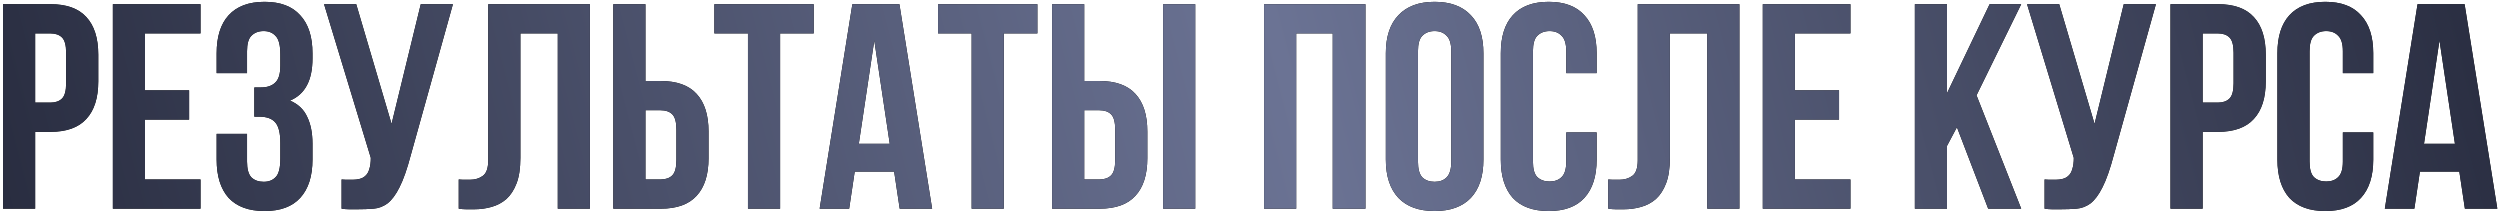 <?xml version="1.0" encoding="UTF-8"?> <svg xmlns="http://www.w3.org/2000/svg" width="599" height="51" viewBox="0 0 599 51" fill="none"><path d="M12.064 1C15.937 1 18.807 2.027 20.674 4.08C22.587 6.133 23.544 9.143 23.544 13.11V19.48C23.544 23.447 22.587 26.457 20.674 28.51C18.807 30.563 15.937 31.59 12.064 31.59H8.424V50H0.724V1H12.064ZM8.424 8V24.59H12.064C13.277 24.59 14.21 24.263 14.864 23.61C15.517 22.957 15.844 21.743 15.844 19.97V12.62C15.844 10.847 15.517 9.633 14.864 8.98C14.21 8.327 13.277 8 12.064 8H8.424ZM34.742 21.65H45.312V28.65H34.742V43H48.042V50H27.042V1H48.042V8H34.742V21.65ZM67.169 13.04C67.169 10.847 66.795 9.377 66.049 8.63C65.349 7.837 64.392 7.44 63.179 7.44C61.965 7.44 60.985 7.813 60.239 8.56C59.539 9.26 59.189 10.497 59.189 12.27V17.52H51.909V12.76C51.909 8.793 52.865 5.76 54.779 3.66C56.739 1.513 59.609 0.44 63.389 0.44C67.169 0.44 70.015 1.513 71.929 3.66C73.889 5.76 74.869 8.793 74.869 12.76V14.02C74.869 19.247 73.072 22.607 69.479 24.1C71.439 24.94 72.815 26.247 73.609 28.02C74.449 29.747 74.869 31.87 74.869 34.39V38.24C74.869 42.207 73.889 45.263 71.929 47.41C70.015 49.51 67.169 50.56 63.389 50.56C59.609 50.56 56.739 49.51 54.779 47.41C52.865 45.263 51.909 42.207 51.909 38.24V32.08H59.189V38.73C59.189 40.503 59.539 41.763 60.239 42.51C60.985 43.21 61.965 43.56 63.179 43.56C64.392 43.56 65.349 43.187 66.049 42.44C66.795 41.693 67.169 40.223 67.169 38.03V34.18C67.169 31.893 66.772 30.283 65.979 29.35C65.185 28.417 63.902 27.95 62.129 27.95H60.939V20.95H62.549C63.995 20.95 65.115 20.577 65.909 19.83C66.749 19.083 67.169 17.73 67.169 15.77V13.04ZM81.847 43C82.267 43.047 82.711 43.07 83.177 43.07C83.644 43.07 84.087 43.07 84.507 43.07C85.114 43.07 85.674 43 86.187 42.86C86.747 42.72 87.214 42.463 87.587 42.09C88.007 41.717 88.311 41.18 88.497 40.48C88.731 39.78 88.847 38.893 88.847 37.82L77.647 1H85.347L93.817 29.7L100.817 1H108.517L98.437 37.12C97.551 40.48 96.641 43.07 95.707 44.89C94.821 46.663 93.864 47.947 92.837 48.74C91.811 49.487 90.691 49.907 89.477 50C88.311 50.093 87.004 50.14 85.557 50.14C84.857 50.14 84.227 50.14 83.667 50.14C83.107 50.14 82.501 50.093 81.847 50V43ZM133.643 8H124.683V37.82C124.683 40.293 124.38 42.323 123.773 43.91C123.166 45.497 122.35 46.757 121.323 47.69C120.296 48.577 119.106 49.207 117.753 49.58C116.446 49.953 115.07 50.14 113.623 50.14C112.923 50.14 112.293 50.14 111.733 50.14C111.173 50.14 110.566 50.093 109.913 50V43C110.333 43.047 110.776 43.07 111.243 43.07C111.71 43.07 112.153 43.07 112.573 43.07C113.786 43.07 114.813 42.767 115.653 42.16C116.54 41.553 116.983 40.293 116.983 38.38V1H141.343V50H133.643V8ZM158.285 43C159.498 43 160.431 42.673 161.085 42.02C161.738 41.367 162.065 40.153 162.065 38.38V31.03C162.065 29.257 161.738 28.043 161.085 27.39C160.431 26.737 159.498 26.41 158.285 26.41H154.645V43H158.285ZM146.945 50V1H154.645V19.41H158.285C162.158 19.41 165.028 20.437 166.895 22.49C168.808 24.543 169.765 27.553 169.765 31.52V37.89C169.765 41.857 168.808 44.867 166.895 46.92C165.028 48.973 162.158 50 158.285 50H146.945ZM171.163 1H194.963V8H186.913V50H179.213V8H171.163V1ZM223.338 50H215.568L214.238 41.11H204.788L203.458 50H196.388L204.228 1H215.498L223.338 50ZM205.768 34.46H213.188L209.478 9.68L205.768 34.46ZM224.757 1H248.557V8H240.507V50H232.807V8H224.757V1ZM263.421 43C264.635 43 265.568 42.673 266.221 42.02C266.875 41.367 267.201 40.153 267.201 38.38V31.03C267.201 29.257 266.875 28.043 266.221 27.39C265.568 26.737 264.635 26.41 263.421 26.41H259.781V43H263.421ZM252.081 50V1H259.781V19.41H263.421C267.295 19.41 270.165 20.437 272.031 22.49C273.945 24.543 274.901 27.553 274.901 31.52V37.89C274.901 41.857 273.945 44.867 272.031 46.92C270.165 48.973 267.295 50 263.421 50H252.081ZM278.681 1H286.381V50H278.681V1ZM310.572 50H302.872V1H327.162V50H319.322V8H310.572V50ZM339.745 38.73C339.745 40.503 340.095 41.763 340.795 42.51C341.542 43.21 342.522 43.56 343.735 43.56C344.949 43.56 345.905 43.21 346.605 42.51C347.352 41.763 347.725 40.503 347.725 38.73V12.27C347.725 10.497 347.352 9.26 346.605 8.56C345.905 7.813 344.949 7.44 343.735 7.44C342.522 7.44 341.542 7.813 340.795 8.56C340.095 9.26 339.745 10.497 339.745 12.27V38.73ZM332.045 12.76C332.045 8.793 333.049 5.76 335.055 3.66C337.062 1.513 339.955 0.44 343.735 0.44C347.515 0.44 350.409 1.513 352.415 3.66C354.422 5.76 355.425 8.793 355.425 12.76V38.24C355.425 42.207 354.422 45.263 352.415 47.41C350.409 49.51 347.515 50.56 343.735 50.56C339.955 50.56 337.062 49.51 335.055 47.41C333.049 45.263 332.045 42.207 332.045 38.24V12.76ZM382.554 31.73V38.24C382.554 42.207 381.574 45.263 379.614 47.41C377.701 49.51 374.854 50.56 371.074 50.56C367.294 50.56 364.424 49.51 362.464 47.41C360.551 45.263 359.594 42.207 359.594 38.24V12.76C359.594 8.793 360.551 5.76 362.464 3.66C364.424 1.513 367.294 0.44 371.074 0.44C374.854 0.44 377.701 1.513 379.614 3.66C381.574 5.76 382.554 8.793 382.554 12.76V17.52H375.274V12.27C375.274 10.497 374.901 9.26 374.154 8.56C373.454 7.813 372.497 7.44 371.284 7.44C370.071 7.44 369.091 7.813 368.344 8.56C367.644 9.26 367.294 10.497 367.294 12.27V38.73C367.294 40.503 367.644 41.74 368.344 42.44C369.091 43.14 370.071 43.49 371.284 43.49C372.497 43.49 373.454 43.14 374.154 42.44C374.901 41.74 375.274 40.503 375.274 38.73V31.73H382.554ZM409.063 8H400.103V37.82C400.103 40.293 399.799 42.323 399.193 43.91C398.586 45.497 397.769 46.757 396.743 47.69C395.716 48.577 394.526 49.207 393.173 49.58C391.866 49.953 390.489 50.14 389.043 50.14C388.343 50.14 387.713 50.14 387.153 50.14C386.593 50.14 385.986 50.093 385.333 50V43C385.753 43.047 386.196 43.07 386.663 43.07C387.129 43.07 387.573 43.07 387.993 43.07C389.206 43.07 390.233 42.767 391.073 42.16C391.959 41.553 392.403 40.293 392.403 38.38V1H416.763V50H409.063V8ZM430.064 21.65H440.634V28.65H430.064V43H443.364V50H422.364V1H443.364V8H430.064V21.65ZM468.88 30.47L466.5 34.95V50H458.8V1H466.5V22.35L476.72 1H484.28L473.57 22.84L484.28 50H476.37L468.88 30.47ZM489.884 43C490.304 43.047 490.748 43.07 491.214 43.07C491.681 43.07 492.124 43.07 492.544 43.07C493.151 43.07 493.711 43 494.224 42.86C494.784 42.72 495.251 42.463 495.624 42.09C496.044 41.717 496.348 41.18 496.534 40.48C496.768 39.78 496.884 38.893 496.884 37.82L485.684 1H493.384L501.854 29.7L508.854 1H516.554L506.474 37.12C505.588 40.48 504.678 43.07 503.744 44.89C502.858 46.663 501.901 47.947 500.874 48.74C499.848 49.487 498.728 49.907 497.514 50C496.348 50.093 495.041 50.14 493.594 50.14C492.894 50.14 492.264 50.14 491.704 50.14C491.144 50.14 490.538 50.093 489.884 50V43ZM531.39 1C535.263 1 538.133 2.027 540 4.08C541.913 6.133 542.87 9.143 542.87 13.11V19.48C542.87 23.447 541.913 26.457 540 28.51C538.133 30.563 535.263 31.59 531.39 31.59H527.75V50H520.05V1H531.39ZM527.75 8V24.59H531.39C532.603 24.59 533.537 24.263 534.19 23.61C534.843 22.957 535.17 21.743 535.17 19.97V12.62C535.17 10.847 534.843 9.633 534.19 8.98C533.537 8.327 532.603 8 531.39 8H527.75ZM568.628 31.73V38.24C568.628 42.207 567.648 45.263 565.688 47.41C563.775 49.51 560.928 50.56 557.148 50.56C553.368 50.56 550.498 49.51 548.538 47.41C546.625 45.263 545.668 42.207 545.668 38.24V12.76C545.668 8.793 546.625 5.76 548.538 3.66C550.498 1.513 553.368 0.44 557.148 0.44C560.928 0.44 563.775 1.513 565.688 3.66C567.648 5.76 568.628 8.793 568.628 12.76V17.52H561.348V12.27C561.348 10.497 560.975 9.26 560.228 8.56C559.528 7.813 558.572 7.44 557.358 7.44C556.145 7.44 555.165 7.813 554.418 8.56C553.718 9.26 553.368 10.497 553.368 12.27V38.73C553.368 40.503 553.718 41.74 554.418 42.44C555.165 43.14 556.145 43.49 557.358 43.49C558.572 43.49 559.528 43.14 560.228 42.44C560.975 41.74 561.348 40.503 561.348 38.73V31.73H568.628ZM598.357 50H590.587L589.257 41.11H579.807L578.477 50H571.407L579.247 1H590.517L598.357 50ZM580.787 34.46H588.207L584.497 9.68L580.787 34.46Z" fill="black"></path><path d="M12.064 1C15.937 1 18.807 2.027 20.674 4.08C22.587 6.133 23.544 9.143 23.544 13.11V19.48C23.544 23.447 22.587 26.457 20.674 28.51C18.807 30.563 15.937 31.59 12.064 31.59H8.424V50H0.724V1H12.064ZM8.424 8V24.59H12.064C13.277 24.59 14.21 24.263 14.864 23.61C15.517 22.957 15.844 21.743 15.844 19.97V12.62C15.844 10.847 15.517 9.633 14.864 8.98C14.21 8.327 13.277 8 12.064 8H8.424ZM34.742 21.65H45.312V28.65H34.742V43H48.042V50H27.042V1H48.042V8H34.742V21.65ZM67.169 13.04C67.169 10.847 66.795 9.377 66.049 8.63C65.349 7.837 64.392 7.44 63.179 7.44C61.965 7.44 60.985 7.813 60.239 8.56C59.539 9.26 59.189 10.497 59.189 12.27V17.52H51.909V12.76C51.909 8.793 52.865 5.76 54.779 3.66C56.739 1.513 59.609 0.44 63.389 0.44C67.169 0.44 70.015 1.513 71.929 3.66C73.889 5.76 74.869 8.793 74.869 12.76V14.02C74.869 19.247 73.072 22.607 69.479 24.1C71.439 24.94 72.815 26.247 73.609 28.02C74.449 29.747 74.869 31.87 74.869 34.39V38.24C74.869 42.207 73.889 45.263 71.929 47.41C70.015 49.51 67.169 50.56 63.389 50.56C59.609 50.56 56.739 49.51 54.779 47.41C52.865 45.263 51.909 42.207 51.909 38.24V32.08H59.189V38.73C59.189 40.503 59.539 41.763 60.239 42.51C60.985 43.21 61.965 43.56 63.179 43.56C64.392 43.56 65.349 43.187 66.049 42.44C66.795 41.693 67.169 40.223 67.169 38.03V34.18C67.169 31.893 66.772 30.283 65.979 29.35C65.185 28.417 63.902 27.95 62.129 27.95H60.939V20.95H62.549C63.995 20.95 65.115 20.577 65.909 19.83C66.749 19.083 67.169 17.73 67.169 15.77V13.04ZM81.847 43C82.267 43.047 82.711 43.07 83.177 43.07C83.644 43.07 84.087 43.07 84.507 43.07C85.114 43.07 85.674 43 86.187 42.86C86.747 42.72 87.214 42.463 87.587 42.09C88.007 41.717 88.311 41.18 88.497 40.48C88.731 39.78 88.847 38.893 88.847 37.82L77.647 1H85.347L93.817 29.7L100.817 1H108.517L98.437 37.12C97.551 40.48 96.641 43.07 95.707 44.89C94.821 46.663 93.864 47.947 92.837 48.74C91.811 49.487 90.691 49.907 89.477 50C88.311 50.093 87.004 50.14 85.557 50.14C84.857 50.14 84.227 50.14 83.667 50.14C83.107 50.14 82.501 50.093 81.847 50V43ZM133.643 8H124.683V37.82C124.683 40.293 124.38 42.323 123.773 43.91C123.166 45.497 122.35 46.757 121.323 47.69C120.296 48.577 119.106 49.207 117.753 49.58C116.446 49.953 115.07 50.14 113.623 50.14C112.923 50.14 112.293 50.14 111.733 50.14C111.173 50.14 110.566 50.093 109.913 50V43C110.333 43.047 110.776 43.07 111.243 43.07C111.71 43.07 112.153 43.07 112.573 43.07C113.786 43.07 114.813 42.767 115.653 42.16C116.54 41.553 116.983 40.293 116.983 38.38V1H141.343V50H133.643V8ZM158.285 43C159.498 43 160.431 42.673 161.085 42.02C161.738 41.367 162.065 40.153 162.065 38.38V31.03C162.065 29.257 161.738 28.043 161.085 27.39C160.431 26.737 159.498 26.41 158.285 26.41H154.645V43H158.285ZM146.945 50V1H154.645V19.41H158.285C162.158 19.41 165.028 20.437 166.895 22.49C168.808 24.543 169.765 27.553 169.765 31.52V37.89C169.765 41.857 168.808 44.867 166.895 46.92C165.028 48.973 162.158 50 158.285 50H146.945ZM171.163 1H194.963V8H186.913V50H179.213V8H171.163V1ZM223.338 50H215.568L214.238 41.11H204.788L203.458 50H196.388L204.228 1H215.498L223.338 50ZM205.768 34.46H213.188L209.478 9.68L205.768 34.46ZM224.757 1H248.557V8H240.507V50H232.807V8H224.757V1ZM263.421 43C264.635 43 265.568 42.673 266.221 42.02C266.875 41.367 267.201 40.153 267.201 38.38V31.03C267.201 29.257 266.875 28.043 266.221 27.39C265.568 26.737 264.635 26.41 263.421 26.41H259.781V43H263.421ZM252.081 50V1H259.781V19.41H263.421C267.295 19.41 270.165 20.437 272.031 22.49C273.945 24.543 274.901 27.553 274.901 31.52V37.89C274.901 41.857 273.945 44.867 272.031 46.92C270.165 48.973 267.295 50 263.421 50H252.081ZM278.681 1H286.381V50H278.681V1ZM310.572 50H302.872V1H327.162V50H319.322V8H310.572V50ZM339.745 38.73C339.745 40.503 340.095 41.763 340.795 42.51C341.542 43.21 342.522 43.56 343.735 43.56C344.949 43.56 345.905 43.21 346.605 42.51C347.352 41.763 347.725 40.503 347.725 38.73V12.27C347.725 10.497 347.352 9.26 346.605 8.56C345.905 7.813 344.949 7.44 343.735 7.44C342.522 7.44 341.542 7.813 340.795 8.56C340.095 9.26 339.745 10.497 339.745 12.27V38.73ZM332.045 12.76C332.045 8.793 333.049 5.76 335.055 3.66C337.062 1.513 339.955 0.44 343.735 0.44C347.515 0.44 350.409 1.513 352.415 3.66C354.422 5.76 355.425 8.793 355.425 12.76V38.24C355.425 42.207 354.422 45.263 352.415 47.41C350.409 49.51 347.515 50.56 343.735 50.56C339.955 50.56 337.062 49.51 335.055 47.41C333.049 45.263 332.045 42.207 332.045 38.24V12.76ZM382.554 31.73V38.24C382.554 42.207 381.574 45.263 379.614 47.41C377.701 49.51 374.854 50.56 371.074 50.56C367.294 50.56 364.424 49.51 362.464 47.41C360.551 45.263 359.594 42.207 359.594 38.24V12.76C359.594 8.793 360.551 5.76 362.464 3.66C364.424 1.513 367.294 0.44 371.074 0.44C374.854 0.44 377.701 1.513 379.614 3.66C381.574 5.76 382.554 8.793 382.554 12.76V17.52H375.274V12.27C375.274 10.497 374.901 9.26 374.154 8.56C373.454 7.813 372.497 7.44 371.284 7.44C370.071 7.44 369.091 7.813 368.344 8.56C367.644 9.26 367.294 10.497 367.294 12.27V38.73C367.294 40.503 367.644 41.74 368.344 42.44C369.091 43.14 370.071 43.49 371.284 43.49C372.497 43.49 373.454 43.14 374.154 42.44C374.901 41.74 375.274 40.503 375.274 38.73V31.73H382.554ZM409.063 8H400.103V37.82C400.103 40.293 399.799 42.323 399.193 43.91C398.586 45.497 397.769 46.757 396.743 47.69C395.716 48.577 394.526 49.207 393.173 49.58C391.866 49.953 390.489 50.14 389.043 50.14C388.343 50.14 387.713 50.14 387.153 50.14C386.593 50.14 385.986 50.093 385.333 50V43C385.753 43.047 386.196 43.07 386.663 43.07C387.129 43.07 387.573 43.07 387.993 43.07C389.206 43.07 390.233 42.767 391.073 42.16C391.959 41.553 392.403 40.293 392.403 38.38V1H416.763V50H409.063V8ZM430.064 21.65H440.634V28.65H430.064V43H443.364V50H422.364V1H443.364V8H430.064V21.65ZM468.88 30.47L466.5 34.95V50H458.8V1H466.5V22.35L476.72 1H484.28L473.57 22.84L484.28 50H476.37L468.88 30.47ZM489.884 43C490.304 43.047 490.748 43.07 491.214 43.07C491.681 43.07 492.124 43.07 492.544 43.07C493.151 43.07 493.711 43 494.224 42.86C494.784 42.72 495.251 42.463 495.624 42.09C496.044 41.717 496.348 41.18 496.534 40.48C496.768 39.78 496.884 38.893 496.884 37.82L485.684 1H493.384L501.854 29.7L508.854 1H516.554L506.474 37.12C505.588 40.48 504.678 43.07 503.744 44.89C502.858 46.663 501.901 47.947 500.874 48.74C499.848 49.487 498.728 49.907 497.514 50C496.348 50.093 495.041 50.14 493.594 50.14C492.894 50.14 492.264 50.14 491.704 50.14C491.144 50.14 490.538 50.093 489.884 50V43ZM531.39 1C535.263 1 538.133 2.027 540 4.08C541.913 6.133 542.87 9.143 542.87 13.11V19.48C542.87 23.447 541.913 26.457 540 28.51C538.133 30.563 535.263 31.59 531.39 31.59H527.75V50H520.05V1H531.39ZM527.75 8V24.59H531.39C532.603 24.59 533.537 24.263 534.19 23.61C534.843 22.957 535.17 21.743 535.17 19.97V12.62C535.17 10.847 534.843 9.633 534.19 8.98C533.537 8.327 532.603 8 531.39 8H527.75ZM568.628 31.73V38.24C568.628 42.207 567.648 45.263 565.688 47.41C563.775 49.51 560.928 50.56 557.148 50.56C553.368 50.56 550.498 49.51 548.538 47.41C546.625 45.263 545.668 42.207 545.668 38.24V12.76C545.668 8.793 546.625 5.76 548.538 3.66C550.498 1.513 553.368 0.44 557.148 0.44C560.928 0.44 563.775 1.513 565.688 3.66C567.648 5.76 568.628 8.793 568.628 12.76V17.52H561.348V12.27C561.348 10.497 560.975 9.26 560.228 8.56C559.528 7.813 558.572 7.44 557.358 7.44C556.145 7.44 555.165 7.813 554.418 8.56C553.718 9.26 553.368 10.497 553.368 12.27V38.73C553.368 40.503 553.718 41.74 554.418 42.44C555.165 43.14 556.145 43.49 557.358 43.49C558.572 43.49 559.528 43.14 560.228 42.44C560.975 41.74 561.348 40.503 561.348 38.73V31.73H568.628ZM598.357 50H590.587L589.257 41.11H579.807L578.477 50H571.407L579.247 1H590.517L598.357 50ZM580.787 34.46H588.207L584.497 9.68L580.787 34.46Z" fill="url(#paint0_linear_366_1010)"></path><defs><linearGradient id="paint0_linear_366_1010" x1="-75.706" y1="49.5" x2="632.87" y2="-134.995" gradientUnits="userSpaceOnUse"><stop stop-color="#191C2C"></stop><stop offset="0.518" stop-color="#6B7394"></stop><stop offset="1" stop-color="#191C2C"></stop></linearGradient></defs></svg> 